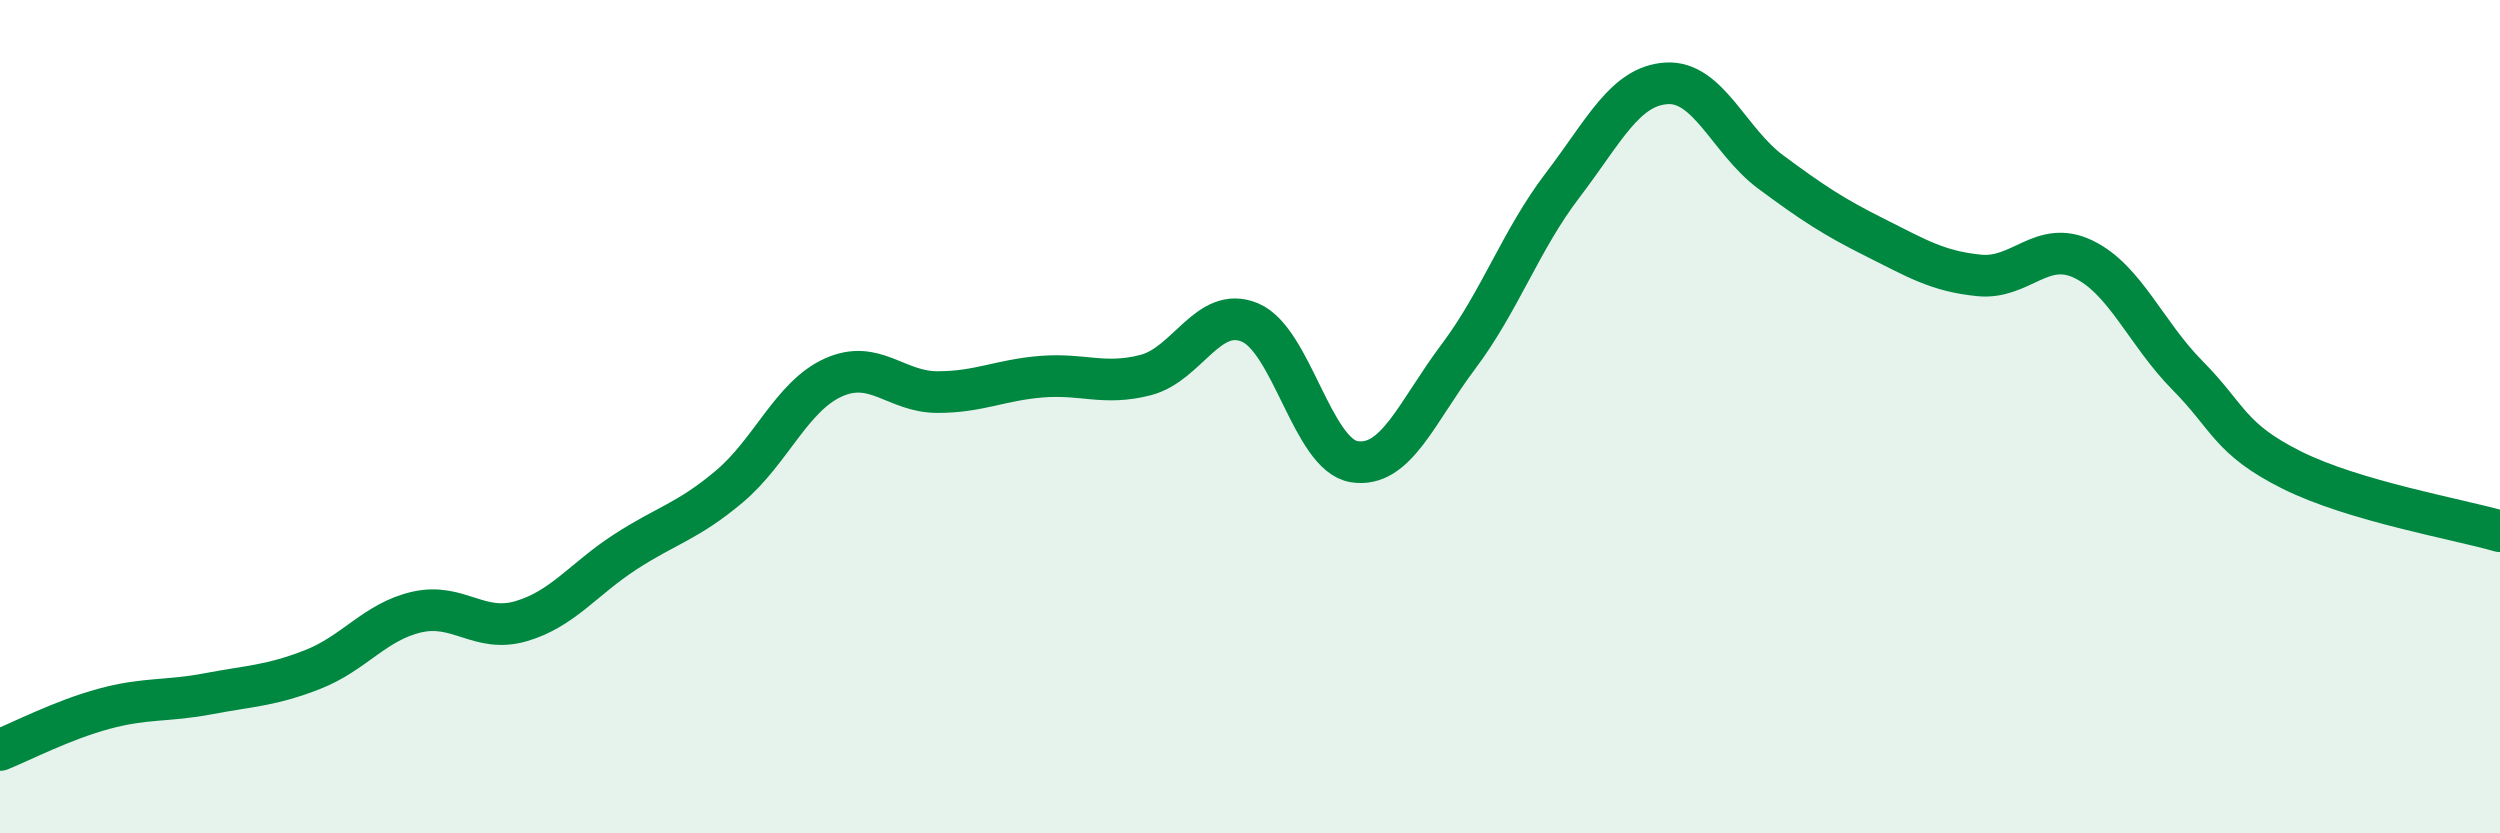 
    <svg width="60" height="20" viewBox="0 0 60 20" xmlns="http://www.w3.org/2000/svg">
      <path
        d="M 0,18 C 0.5,17.8 1.5,17.28 2.5,17.01 C 3.5,16.74 4,16.84 5,16.65 C 6,16.46 6.5,16.46 7.5,16.07 C 8.5,15.68 9,14.92 10,14.69 C 11,14.46 11.5,15.2 12.5,14.91 C 13.5,14.62 14,13.9 15,13.25 C 16,12.6 16.5,12.52 17.5,11.68 C 18.5,10.84 19,9.51 20,9.06 C 21,8.61 21.5,9.41 22.5,9.41 C 23.5,9.41 24,9.12 25,9.04 C 26,8.96 26.5,9.26 27.5,9 C 28.5,8.74 29,7.32 30,7.74 C 31,8.16 31.5,10.92 32.5,11.08 C 33.5,11.24 34,9.89 35,8.56 C 36,7.23 36.5,5.76 37.5,4.45 C 38.5,3.14 39,2.06 40,2 C 41,1.94 41.5,3.39 42.5,4.13 C 43.5,4.87 44,5.2 45,5.7 C 46,6.2 46.5,6.51 47.5,6.61 C 48.5,6.71 49,5.74 50,6.22 C 51,6.7 51.5,8 52.5,9.01 C 53.5,10.02 53.5,10.53 55,11.28 C 56.5,12.03 59,12.46 60,12.75L60 20L0 20Z"
        fill="#008740"
        opacity="0.1"
        stroke-linecap="round"
        stroke-linejoin="round"
      />
      <path
        d="M 0,18 C 0.5,17.8 1.5,17.28 2.5,17.01 C 3.5,16.74 4,16.84 5,16.65 C 6,16.46 6.5,16.46 7.5,16.07 C 8.5,15.68 9,14.92 10,14.69 C 11,14.46 11.5,15.2 12.5,14.91 C 13.5,14.62 14,13.9 15,13.25 C 16,12.6 16.5,12.52 17.5,11.68 C 18.5,10.84 19,9.51 20,9.06 C 21,8.61 21.5,9.41 22.5,9.41 C 23.5,9.41 24,9.12 25,9.04 C 26,8.96 26.5,9.26 27.5,9 C 28.5,8.74 29,7.32 30,7.74 C 31,8.16 31.5,10.92 32.5,11.08 C 33.5,11.24 34,9.89 35,8.56 C 36,7.23 36.5,5.76 37.5,4.45 C 38.5,3.14 39,2.06 40,2 C 41,1.94 41.5,3.39 42.5,4.13 C 43.5,4.87 44,5.2 45,5.7 C 46,6.2 46.5,6.51 47.5,6.61 C 48.5,6.71 49,5.74 50,6.22 C 51,6.7 51.5,8 52.5,9.01 C 53.5,10.02 53.5,10.53 55,11.28 C 56.5,12.03 59,12.46 60,12.75"
        stroke="#008740"
        stroke-width="1"
        fill="none"
        stroke-linecap="round"
        stroke-linejoin="round"
      />
    </svg>
  